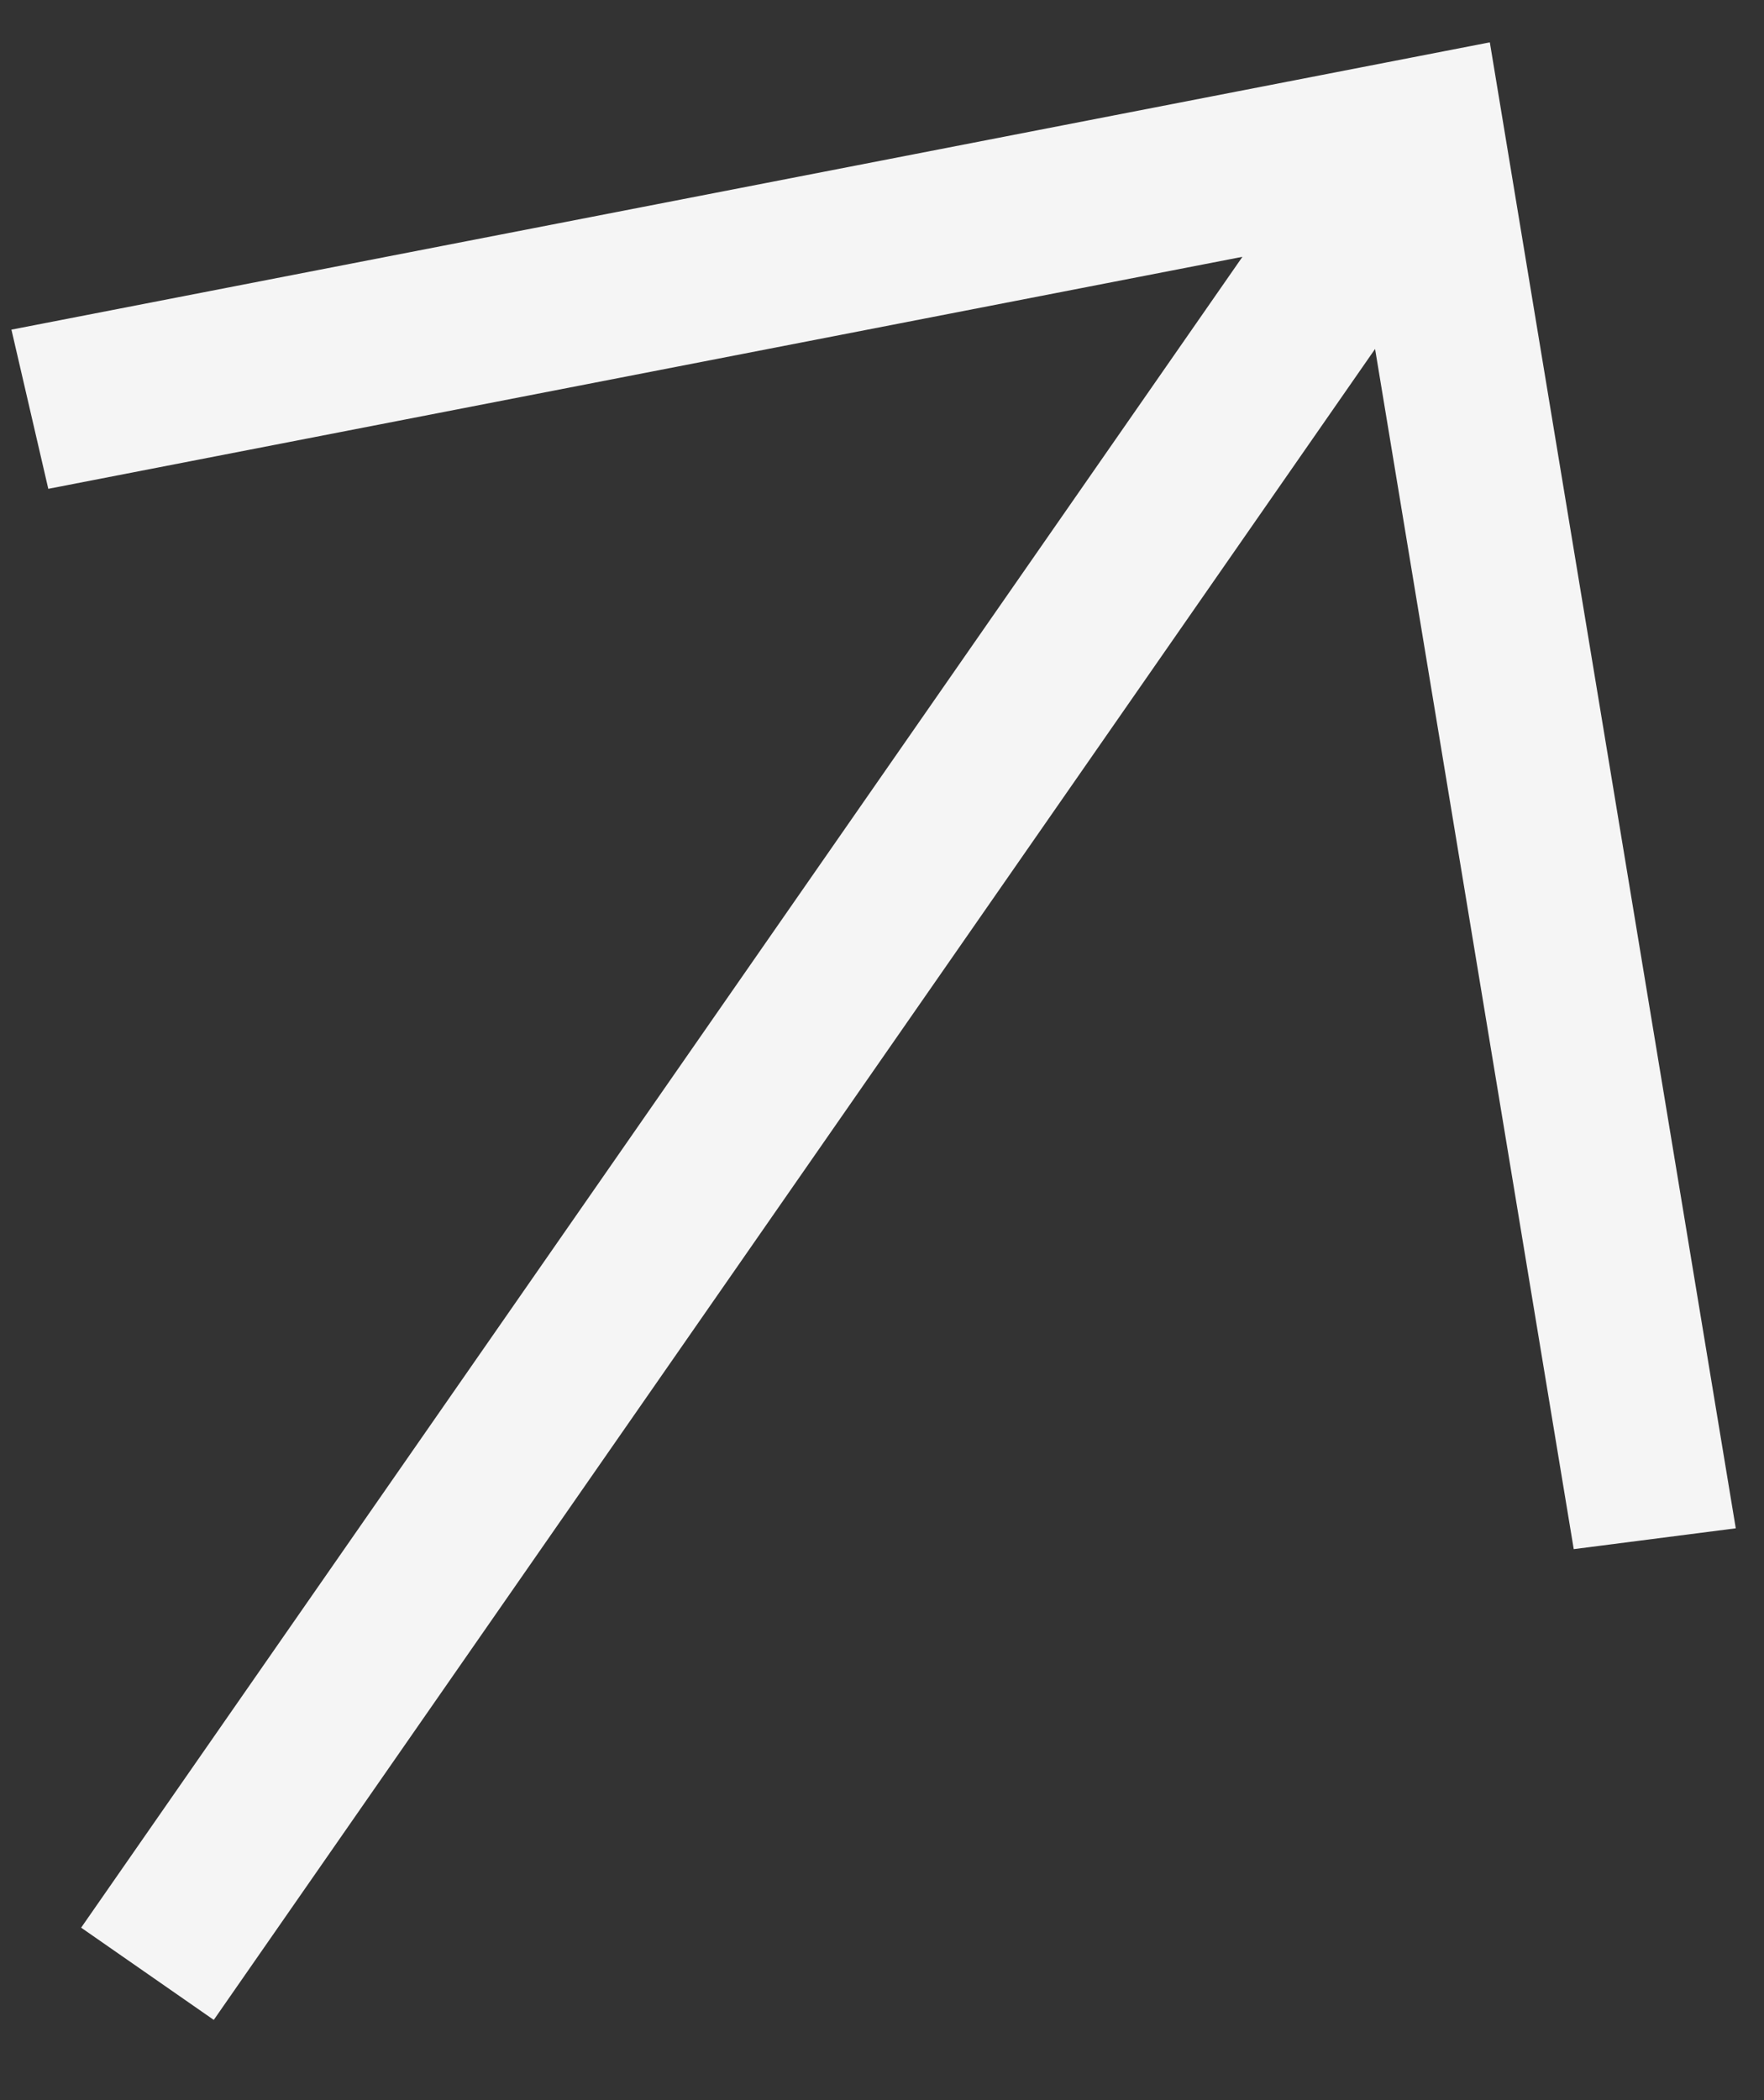 <svg width="21" height="25" viewBox="0 0 21 25" fill="none" xmlns="http://www.w3.org/2000/svg">
<rect x="0" y="0" width="21" height="25" fill="#333333" stroke="none"/>
<path id="Vector" d="M0.966 22.947L14.791 3.057L0.575 5.819L0.136 3.924L17.736 0.504L20.664 18.193L18.735 18.441L16.37 4.154L2.545 24.045L0.966 22.947Z" fill="#F5F5F5"/>
</svg>
